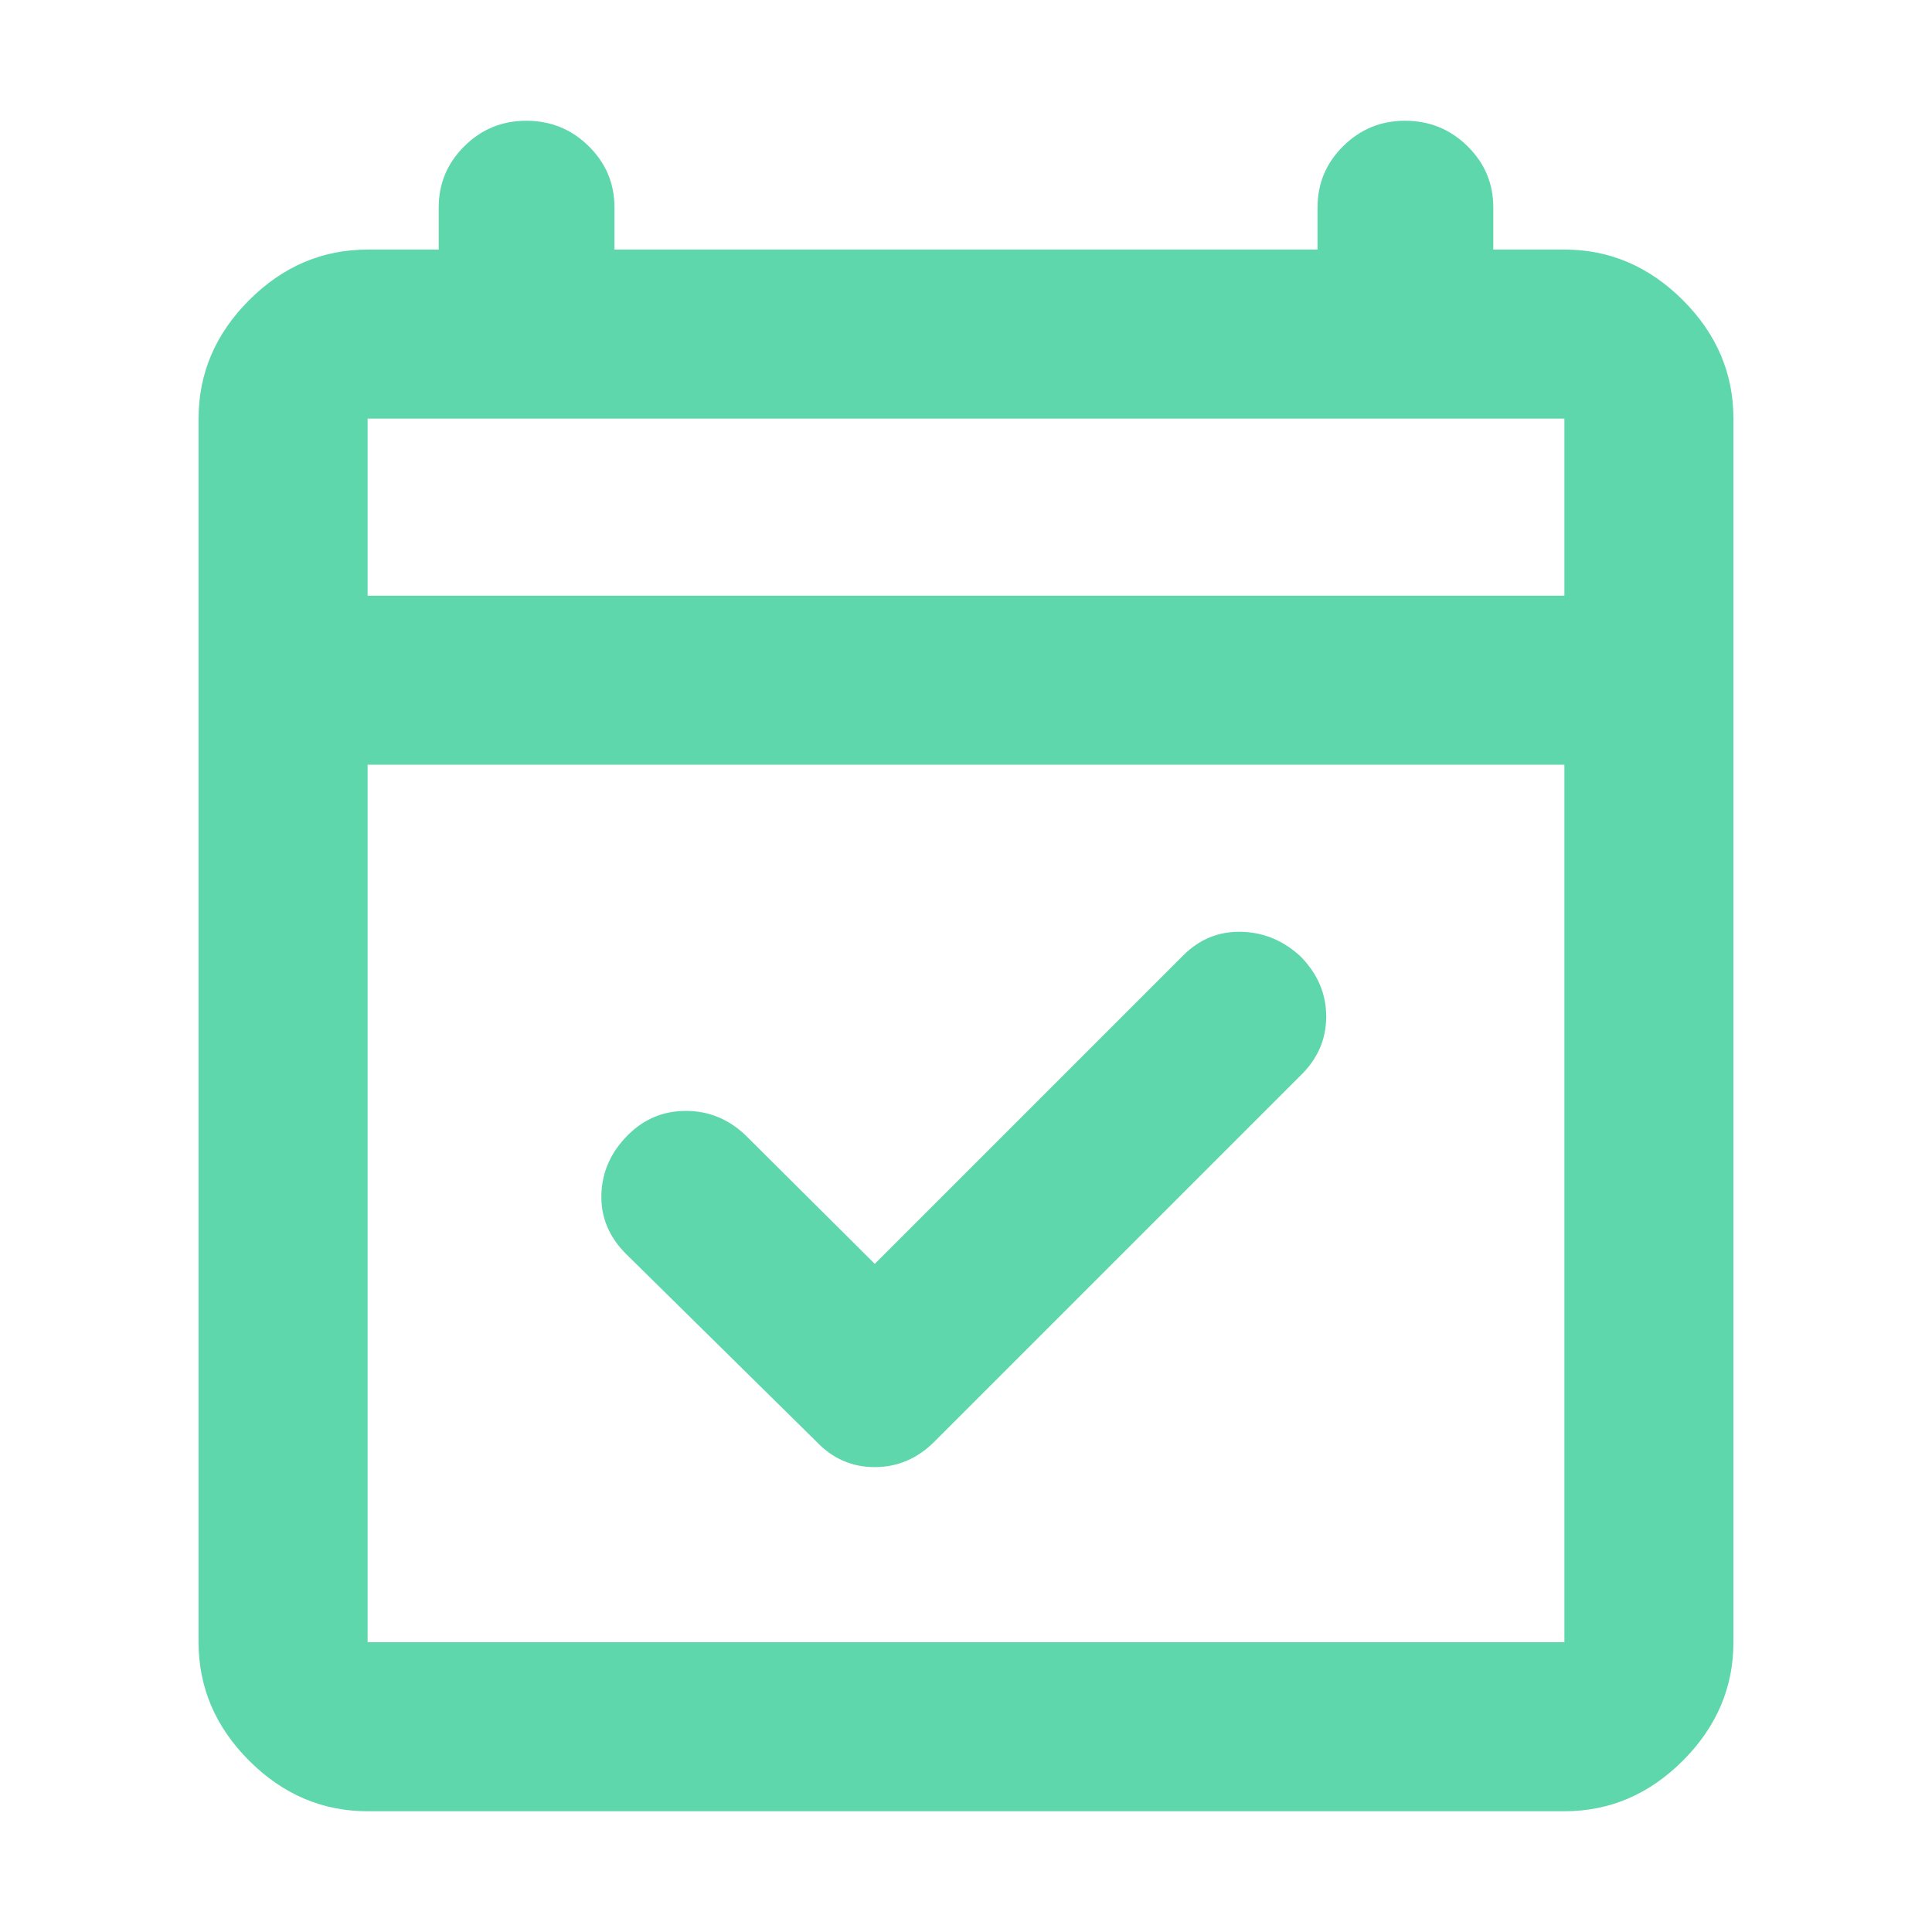 <svg width="40" height="40" viewBox="0 0 40 40" fill="none" xmlns="http://www.w3.org/2000/svg">
<path d="M18.111 26.167L24.5 19.778C24.833 19.445 25.232 19.282 25.695 19.292C26.159 19.301 26.571 19.472 26.93 19.805C27.282 20.165 27.458 20.579 27.458 21.046C27.458 21.514 27.282 21.919 26.93 22.264L19.347 29.847C18.994 30.199 18.581 30.375 18.11 30.375C17.639 30.375 17.236 30.199 16.903 29.847L12.958 25.958C12.607 25.606 12.437 25.196 12.451 24.729C12.465 24.262 12.648 23.852 13 23.5C13.333 23.167 13.734 23 14.201 23C14.669 23 15.079 23.167 15.431 23.5L18.111 26.167ZM7.611 37.5C6.674 37.5 5.857 37.151 5.158 36.453C4.46 35.754 4.111 34.937 4.111 34V8.667C4.111 7.73 4.46 6.912 5.158 6.214C5.857 5.516 6.674 5.167 7.611 5.167H9.083V4.292C9.083 3.799 9.261 3.377 9.615 3.026C9.969 2.675 10.396 2.5 10.894 2.5C11.4 2.5 11.832 2.675 12.188 3.026C12.544 3.377 12.722 3.799 12.722 4.292V5.167H27.278V4.292C27.278 3.799 27.455 3.377 27.809 3.026C28.164 2.675 28.59 2.5 29.088 2.5C29.595 2.5 30.026 2.675 30.382 3.026C30.739 3.377 30.917 3.799 30.917 4.292V5.167H32.389C33.326 5.167 34.143 5.516 34.842 6.214C35.54 6.912 35.889 7.73 35.889 8.667V34C35.889 34.937 35.54 35.754 34.842 36.453C34.143 37.151 33.326 37.5 32.389 37.5H7.611ZM7.611 34H32.389V15.833H7.611V34ZM7.611 12.333H32.389V8.667H7.611V12.333Z" fill="#5FD7AD"/>
</svg>
